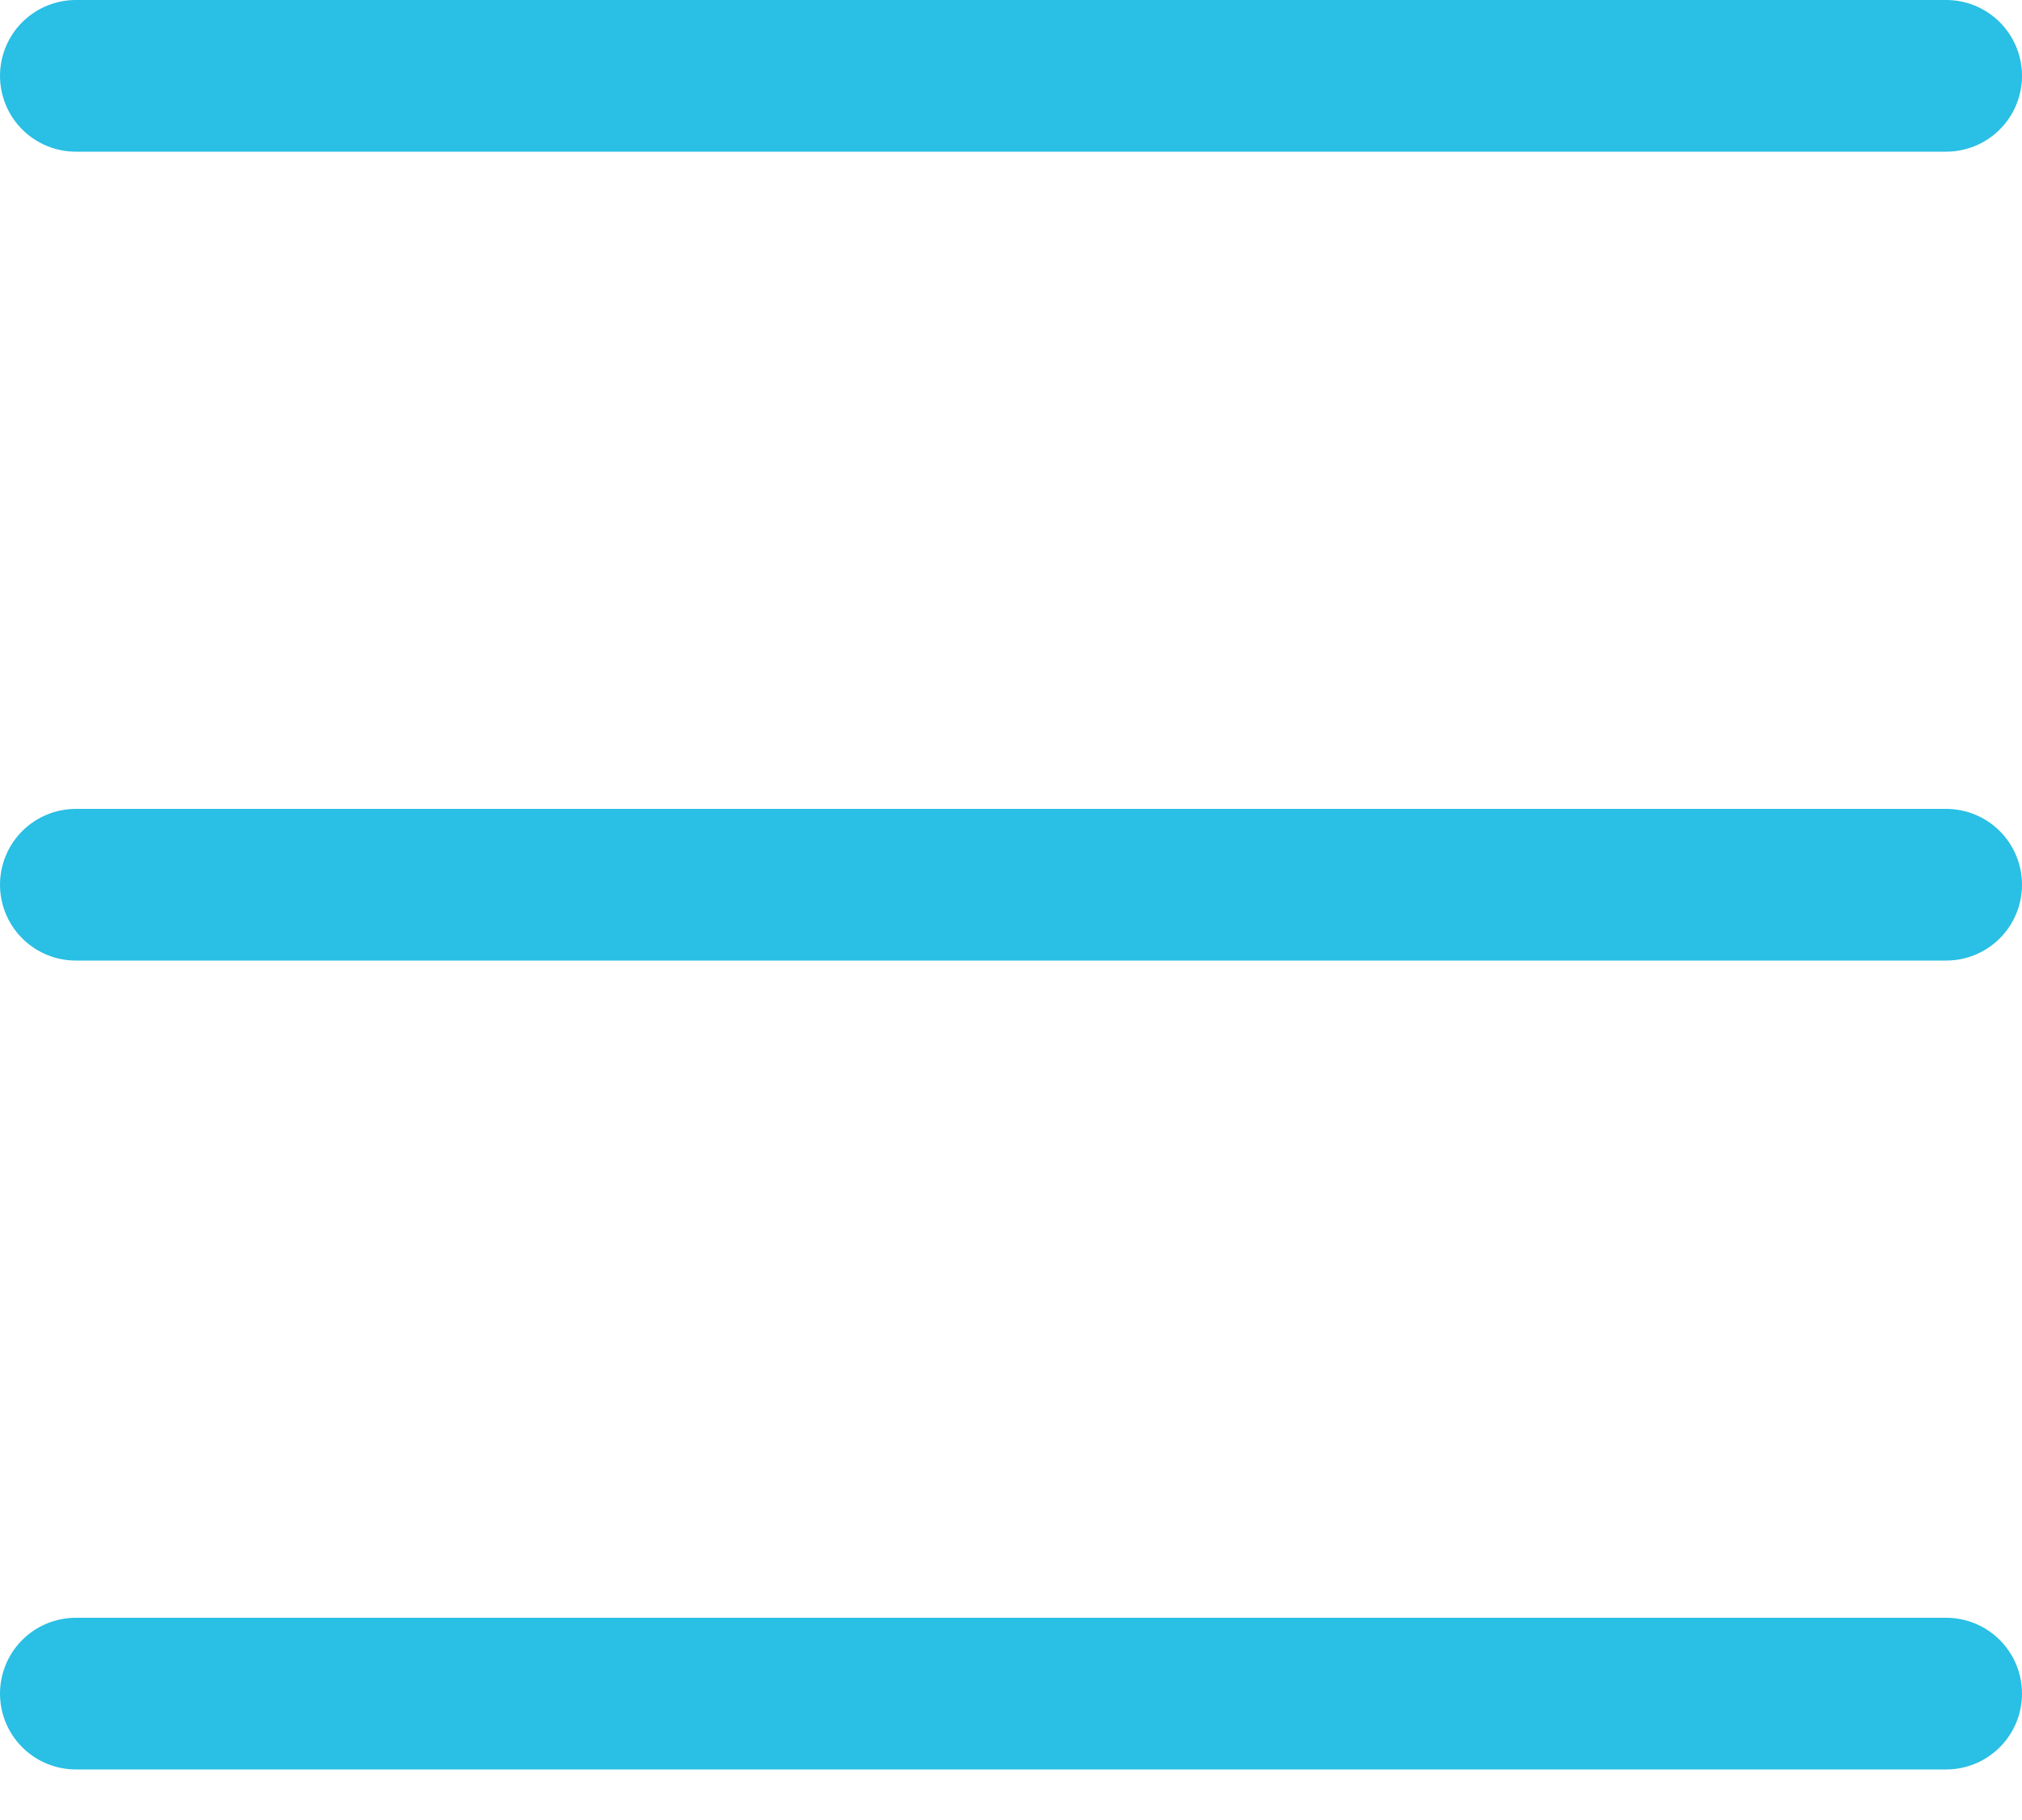 <svg width="20" height="18" viewBox="0 0 20 18" fill="none" xmlns="http://www.w3.org/2000/svg">
<line x1="19.25" y1="0.75" x2="0.75" y2="0.75" stroke="#2ABFE4" stroke-width="1.5" stroke-linecap="round"/>
<line x1="19.25" y1="8.75" x2="0.75" y2="8.75" stroke="#2ABFE4" stroke-width="1.5" stroke-linecap="round"/>
<line x1="19.25" y1="16.75" x2="0.75" y2="16.75" stroke="#2ABFE4" stroke-width="1.5" stroke-linecap="round"/>
</svg>
